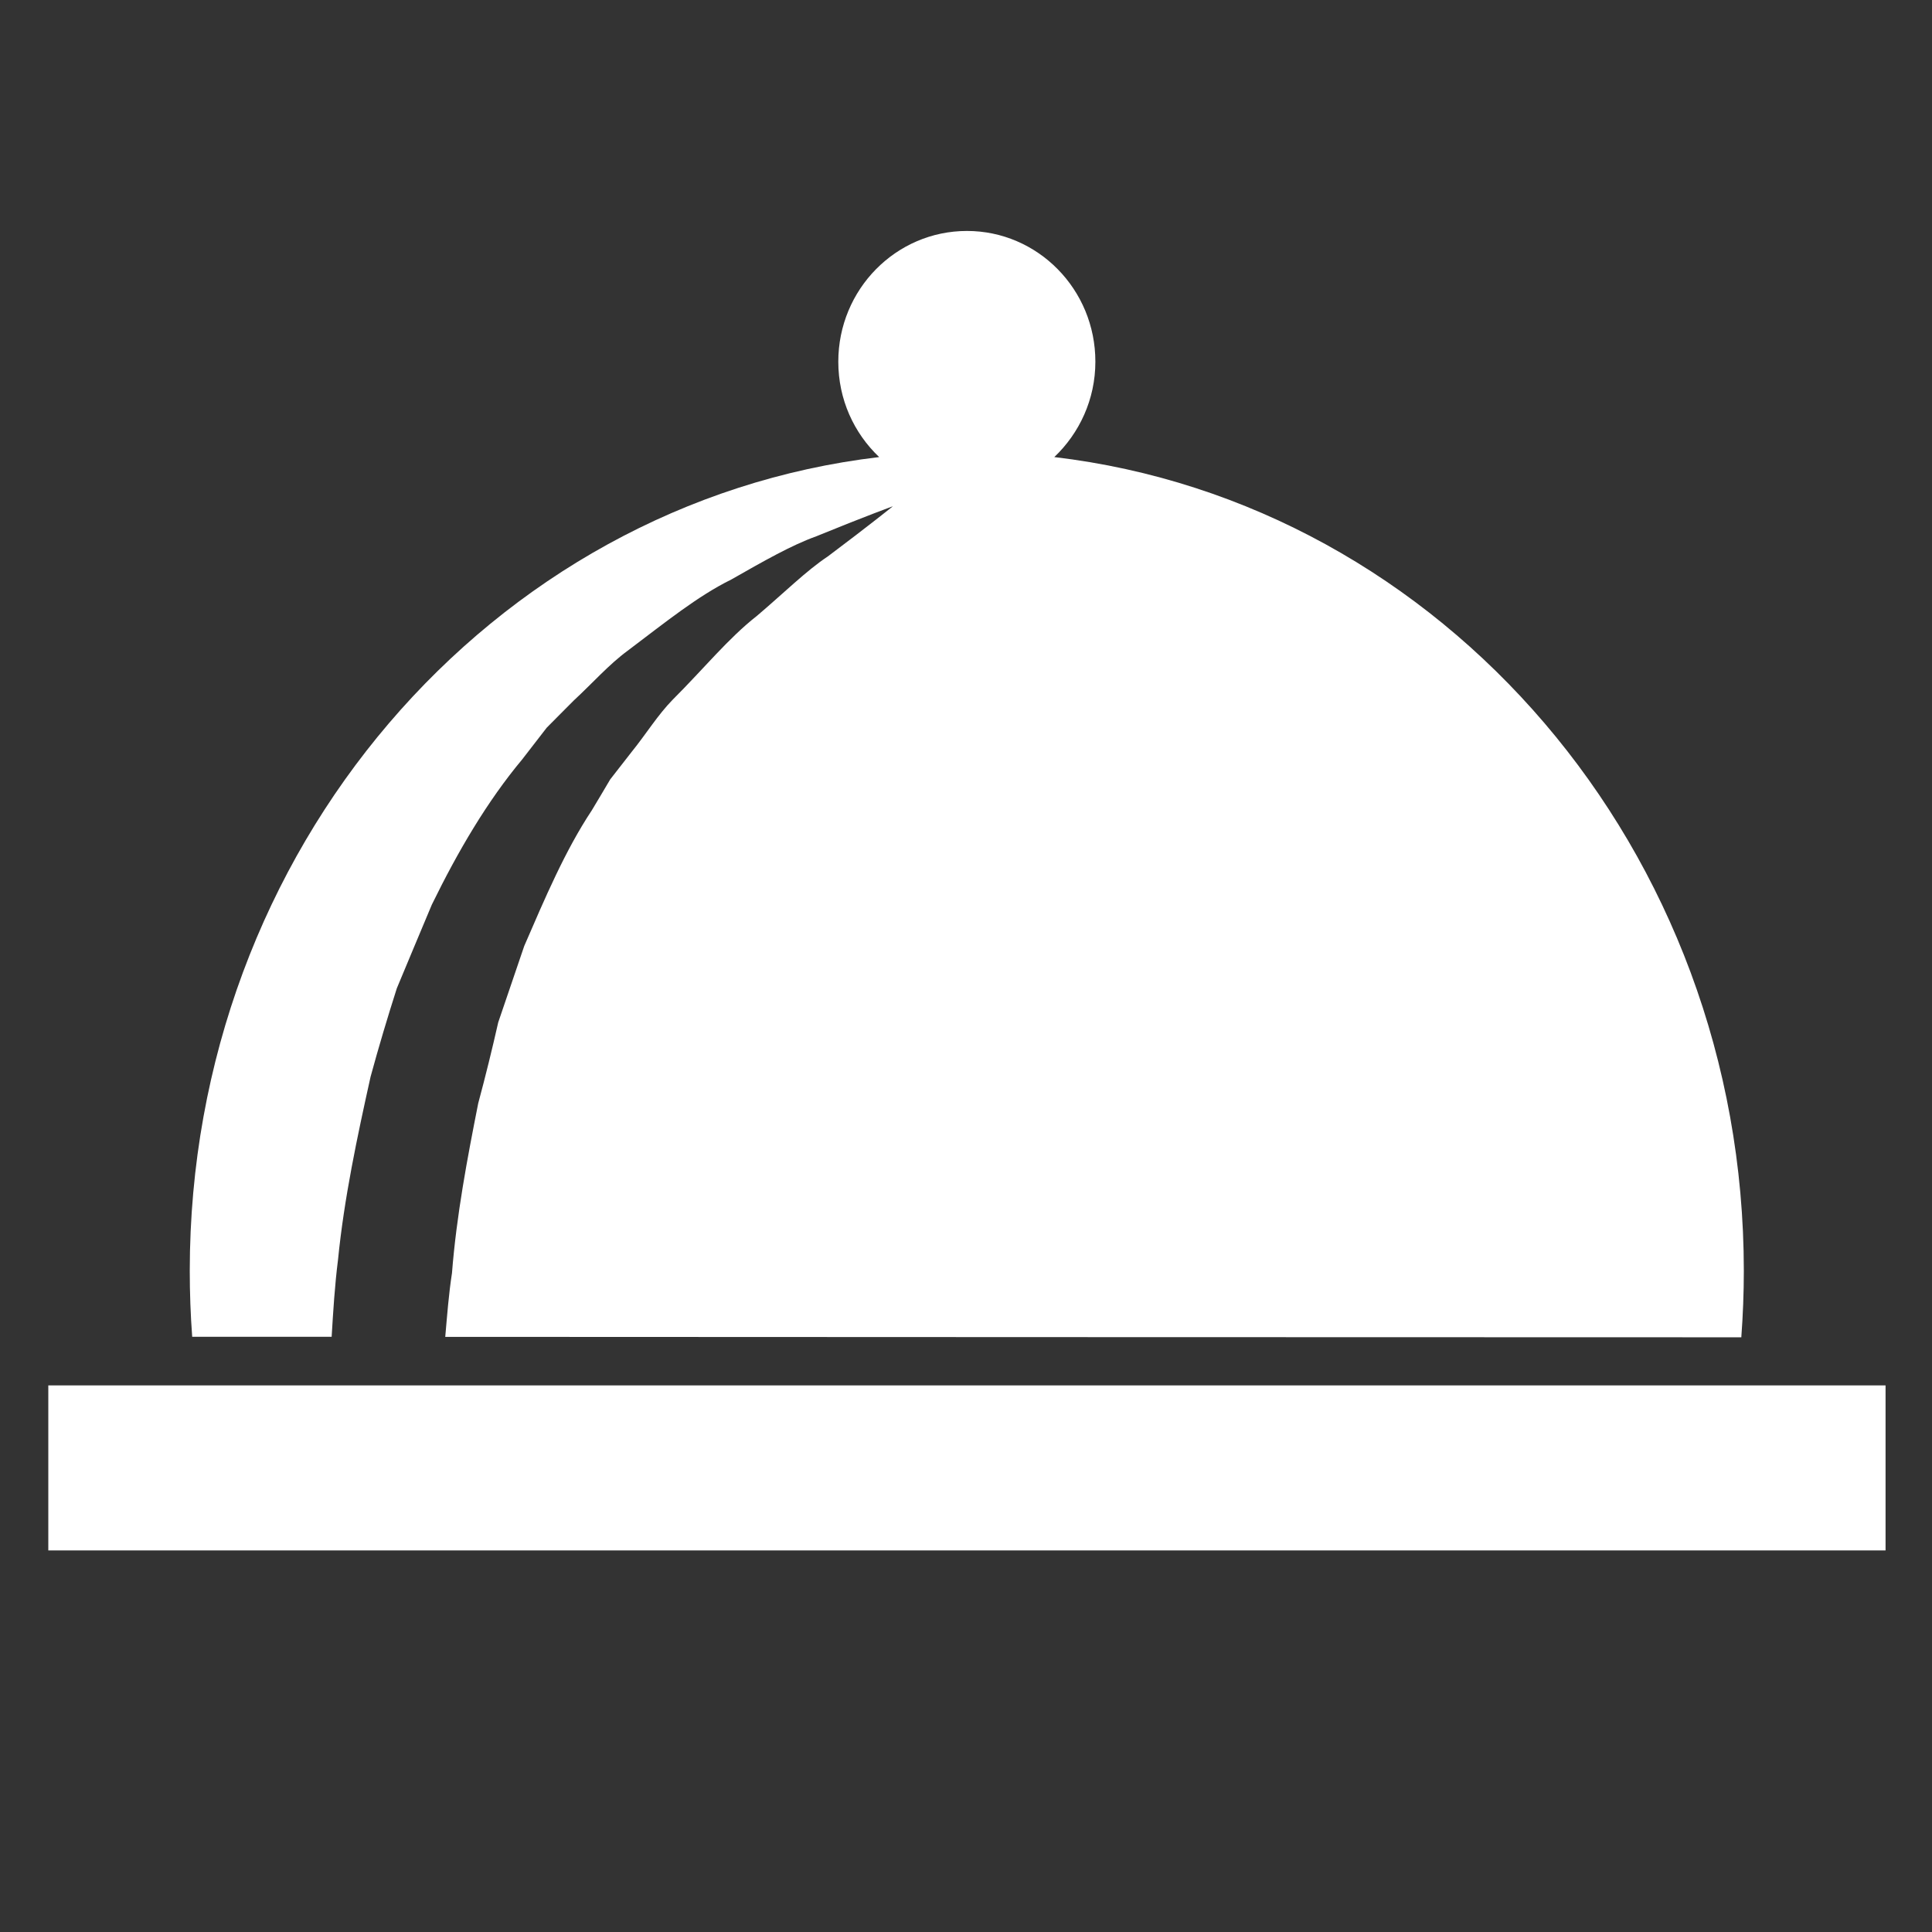 <?xml version="1.0" encoding="utf-8"?>
<!-- Generator: Adobe Illustrator 16.0.0, SVG Export Plug-In . SVG Version: 6.00 Build 0)  -->
<!DOCTYPE svg PUBLIC "-//W3C//DTD SVG 1.1//EN" "http://www.w3.org/Graphics/SVG/1.1/DTD/svg11.dtd">
<svg version="1.1" id="Layer_1" xmlns="http://www.w3.org/2000/svg" xmlns:xlink="http://www.w3.org/1999/xlink" x="0px" y="0px"
	 width="50px" height="50px" viewBox="0 0 50 50" enable-background="new 0 0 50 50" xml:space="preserve">
<rect x="0" y="0" width="50" height="50" fill="#333333" stroke="none"/>
<g>
	<path fill="#FFFFFF" d="M8.583,34.596c0.04-0.663,0.08-1.326,0.165-1.996c0.158-1.589,0.498-3.184,0.843-4.736
		c0.211-0.775,0.44-1.539,0.679-2.287c0.306-0.73,0.606-1.456,0.906-2.165c0.676-1.383,1.434-2.676,2.338-3.758
		c0.215-0.279,0.427-0.55,0.635-0.821c0.237-0.242,0.476-0.477,0.706-0.71c0.483-0.446,0.903-0.926,1.387-1.281
		c0.962-0.725,1.813-1.416,2.682-1.843c0.836-0.476,1.552-0.886,2.2-1.119c1.266-0.518,1.984-0.778,1.984-0.778
		s-0.613,0.495-1.685,1.299c-0.554,0.367-1.139,0.948-1.839,1.542c-0.727,0.567-1.387,1.38-2.169,2.159
		c-0.393,0.4-0.696,0.898-1.069,1.358c-0.181,0.234-0.365,0.471-0.554,0.711c-0.155,0.265-0.314,0.529-0.476,0.8
		c-0.691,1.043-1.21,2.268-1.749,3.512c-0.221,0.65-0.445,1.311-0.673,1.976c-0.157,0.693-0.329,1.395-0.517,2.091
		c-0.284,1.435-0.562,2.896-0.68,4.399c-0.085,0.546-0.125,1.096-0.174,1.649c11.738,0.003,20.829,0.011,33.542,0.011
		c0.042-0.568,0.065-1.143,0.065-1.72c0-10.897-7.803-19.874-17.845-21.06c0.65-0.618,1.063-1.493,1.063-2.468
		c0.002-1.87-1.49-3.384-3.323-3.384c-1.839,0-3.33,1.514-3.33,3.384c0,0.976,0.406,1.85,1.058,2.468
		C12.712,13.014,4.911,21.99,4.911,32.888c0,0.576,0.021,1.143,0.063,1.708C6.213,34.596,7.411,34.596,8.583,34.596z"/>
	<rect x="1.25" y="35.854" fill="#FFFFFF" width="47.548" height="4.271"/>
</g>
</svg>
